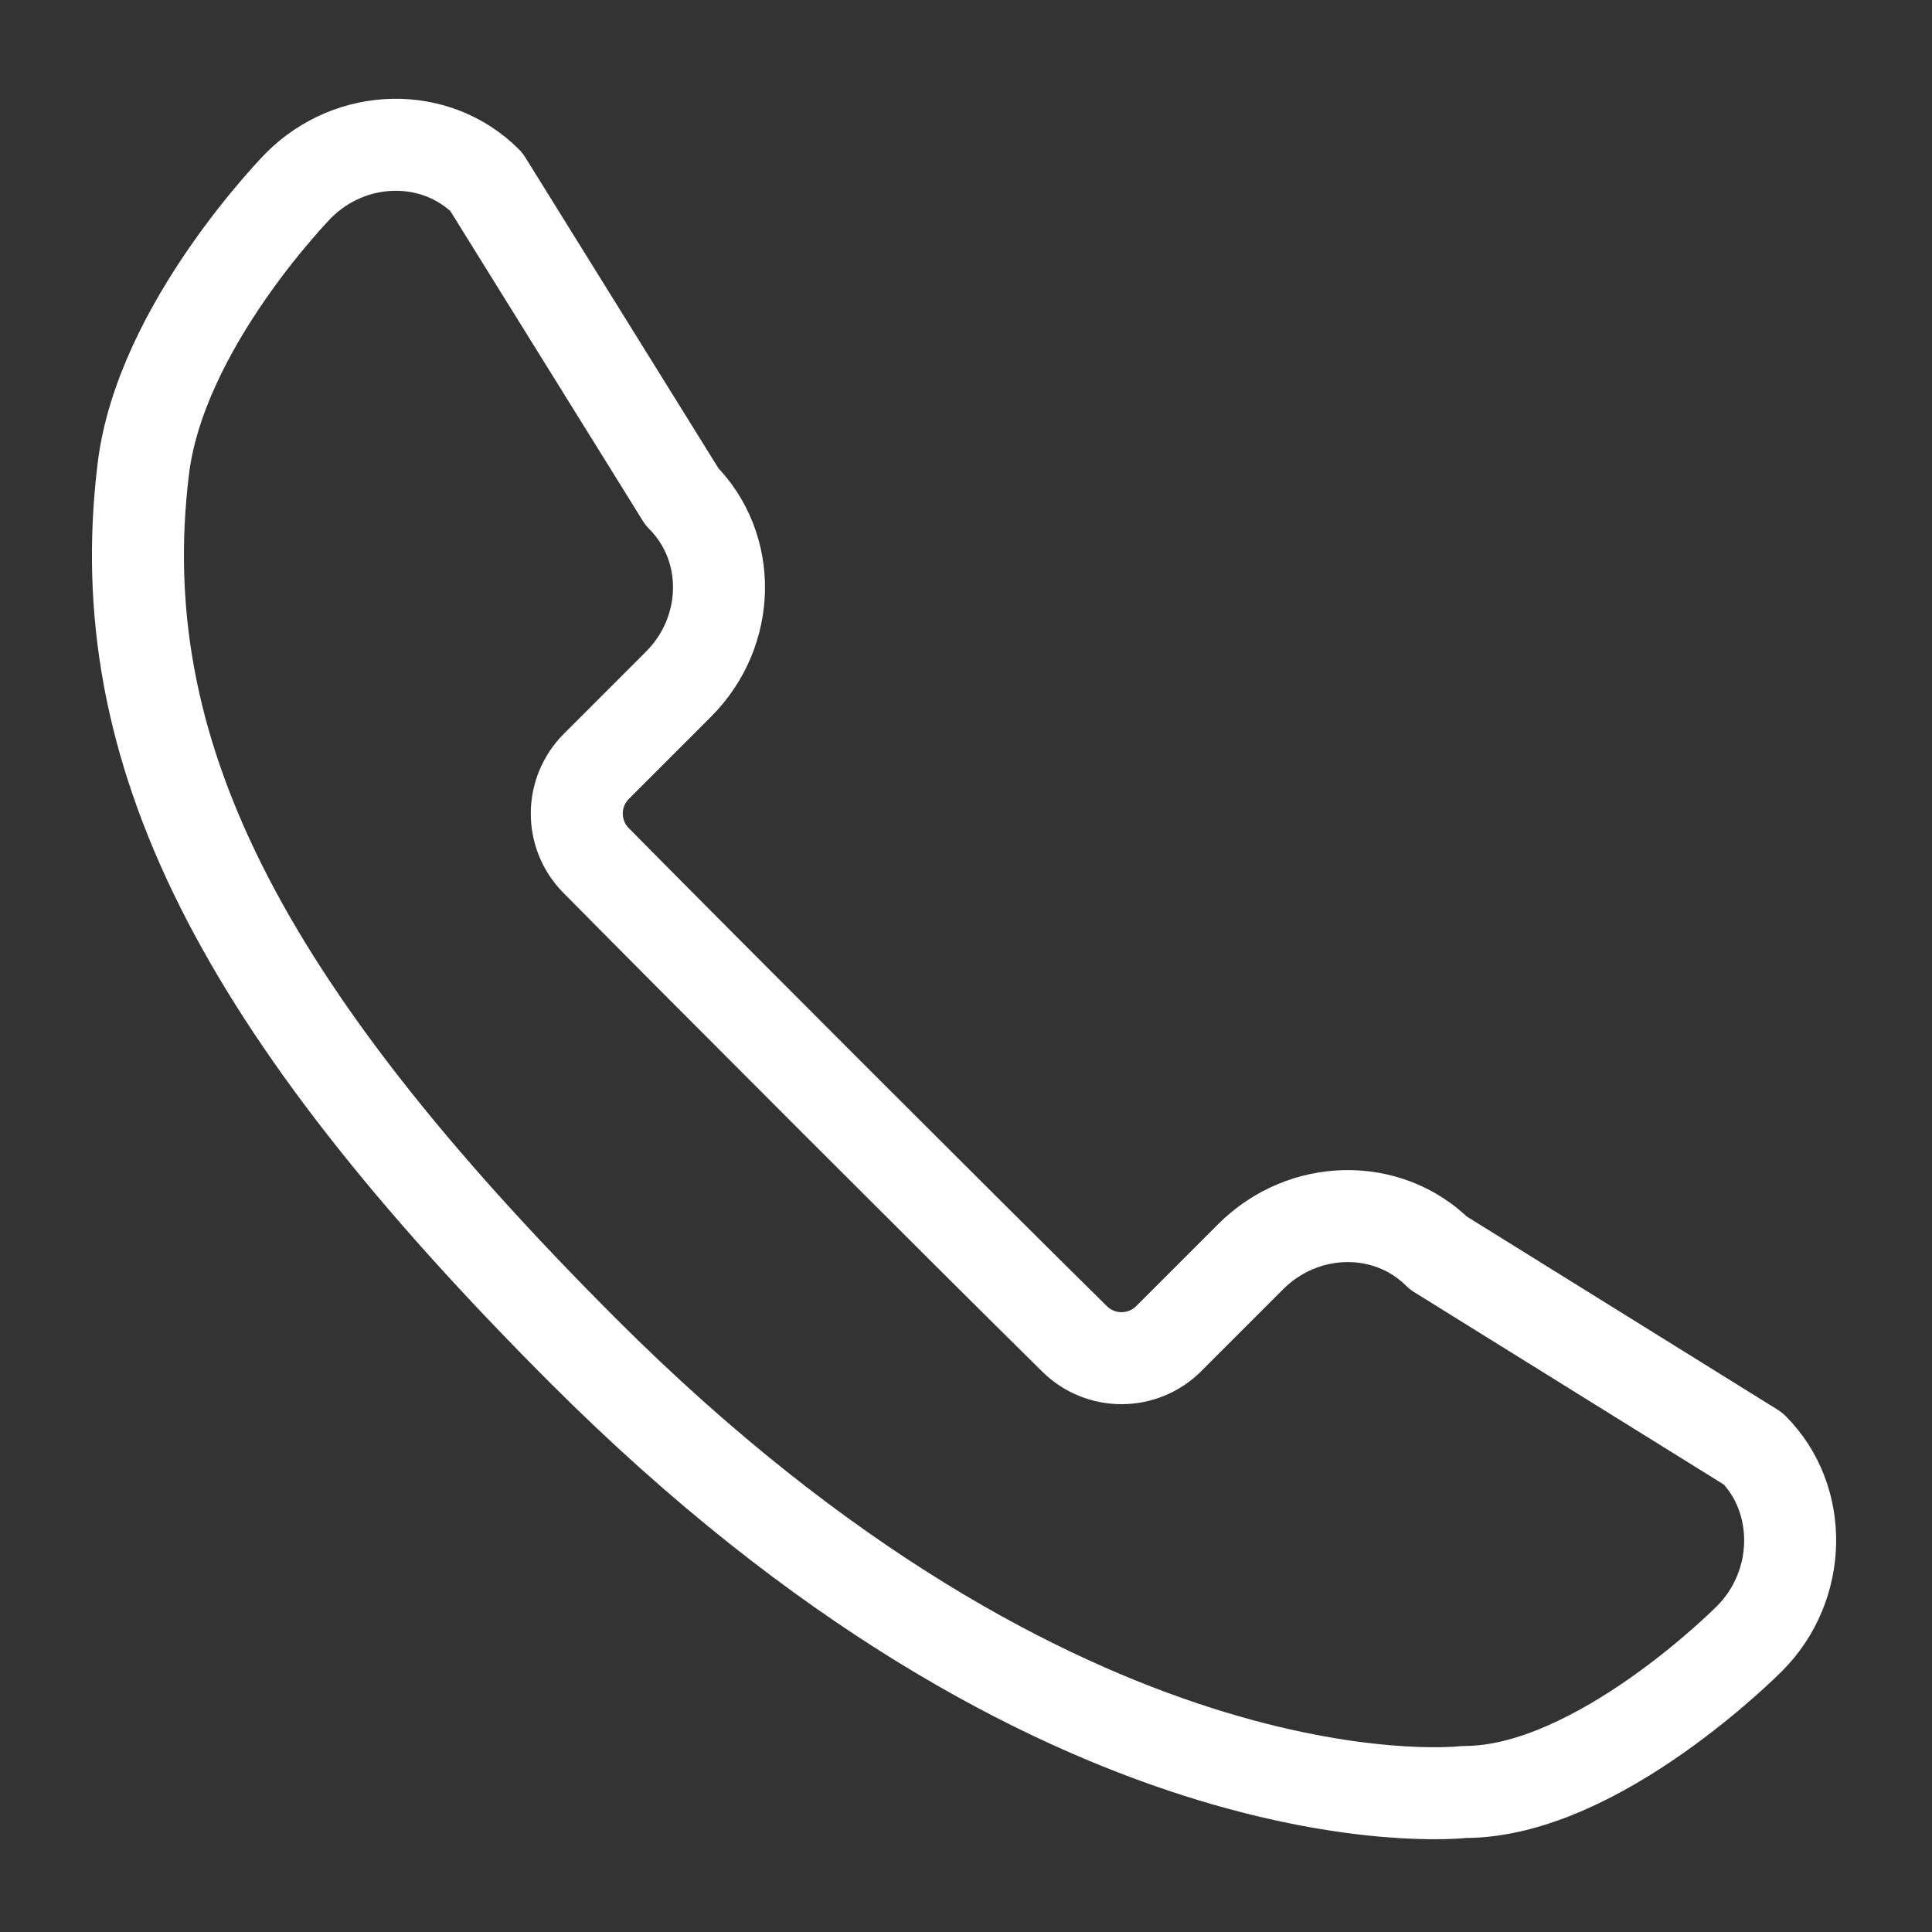 <?xml version="1.0" encoding="UTF-8"?>
<!DOCTYPE svg PUBLIC "-//W3C//DTD SVG 1.1//EN" "http://www.w3.org/Graphics/SVG/1.1/DTD/svg11.dtd">
<svg version="1.1" id="Layer_1" xmlns="http://www.w3.org/2000/svg" xmlns:xlink="http://www.w3.org/1999/xlink" x="0px" y="0px" width="21px" height="21px" viewBox="0 0 21 21" enable-background="new 0 0 21 21" xml:space="preserve">
  <rect x="0" y="0" width="21" height="21" fill="#333333" stroke="none"/>
  <g id="icon">
    <path d="M19.056,15.746l-3.421,-2.126c-0.552,-0.55,-1.467,-0.533,-2.039,0.038l-0.892,0.892c-0.282,0.282,-0.739,0.284,-1.023,0.004c-1.178,-1.161,-4.04,-4.024,-5.202,-5.201c-0.281,-0.284,-0.279,-0.741,0.004,-1.024l0.892,-0.892c0.573,-0.573,0.588,-1.487,0.037,-2.039L5.286,1.976c-0.551,-0.551,-1.466,-0.534,-2.039,0.038c0,0,-1.51,1.533,-1.691,3.096c-0.366,3.036,1.021,5.811,4.786,9.576c5.204,5.204,9.399,4.811,9.579,4.792c1.449,0,3.096,-1.668,3.096,-1.668C19.59,17.237,19.607,16.298,19.056,15.746z" fill="none" stroke="#FFFFFF" stroke-width="1" stroke-linecap="round" stroke-miterlimit="1" stroke-linejoin="round"/>
  </g>
</svg>
